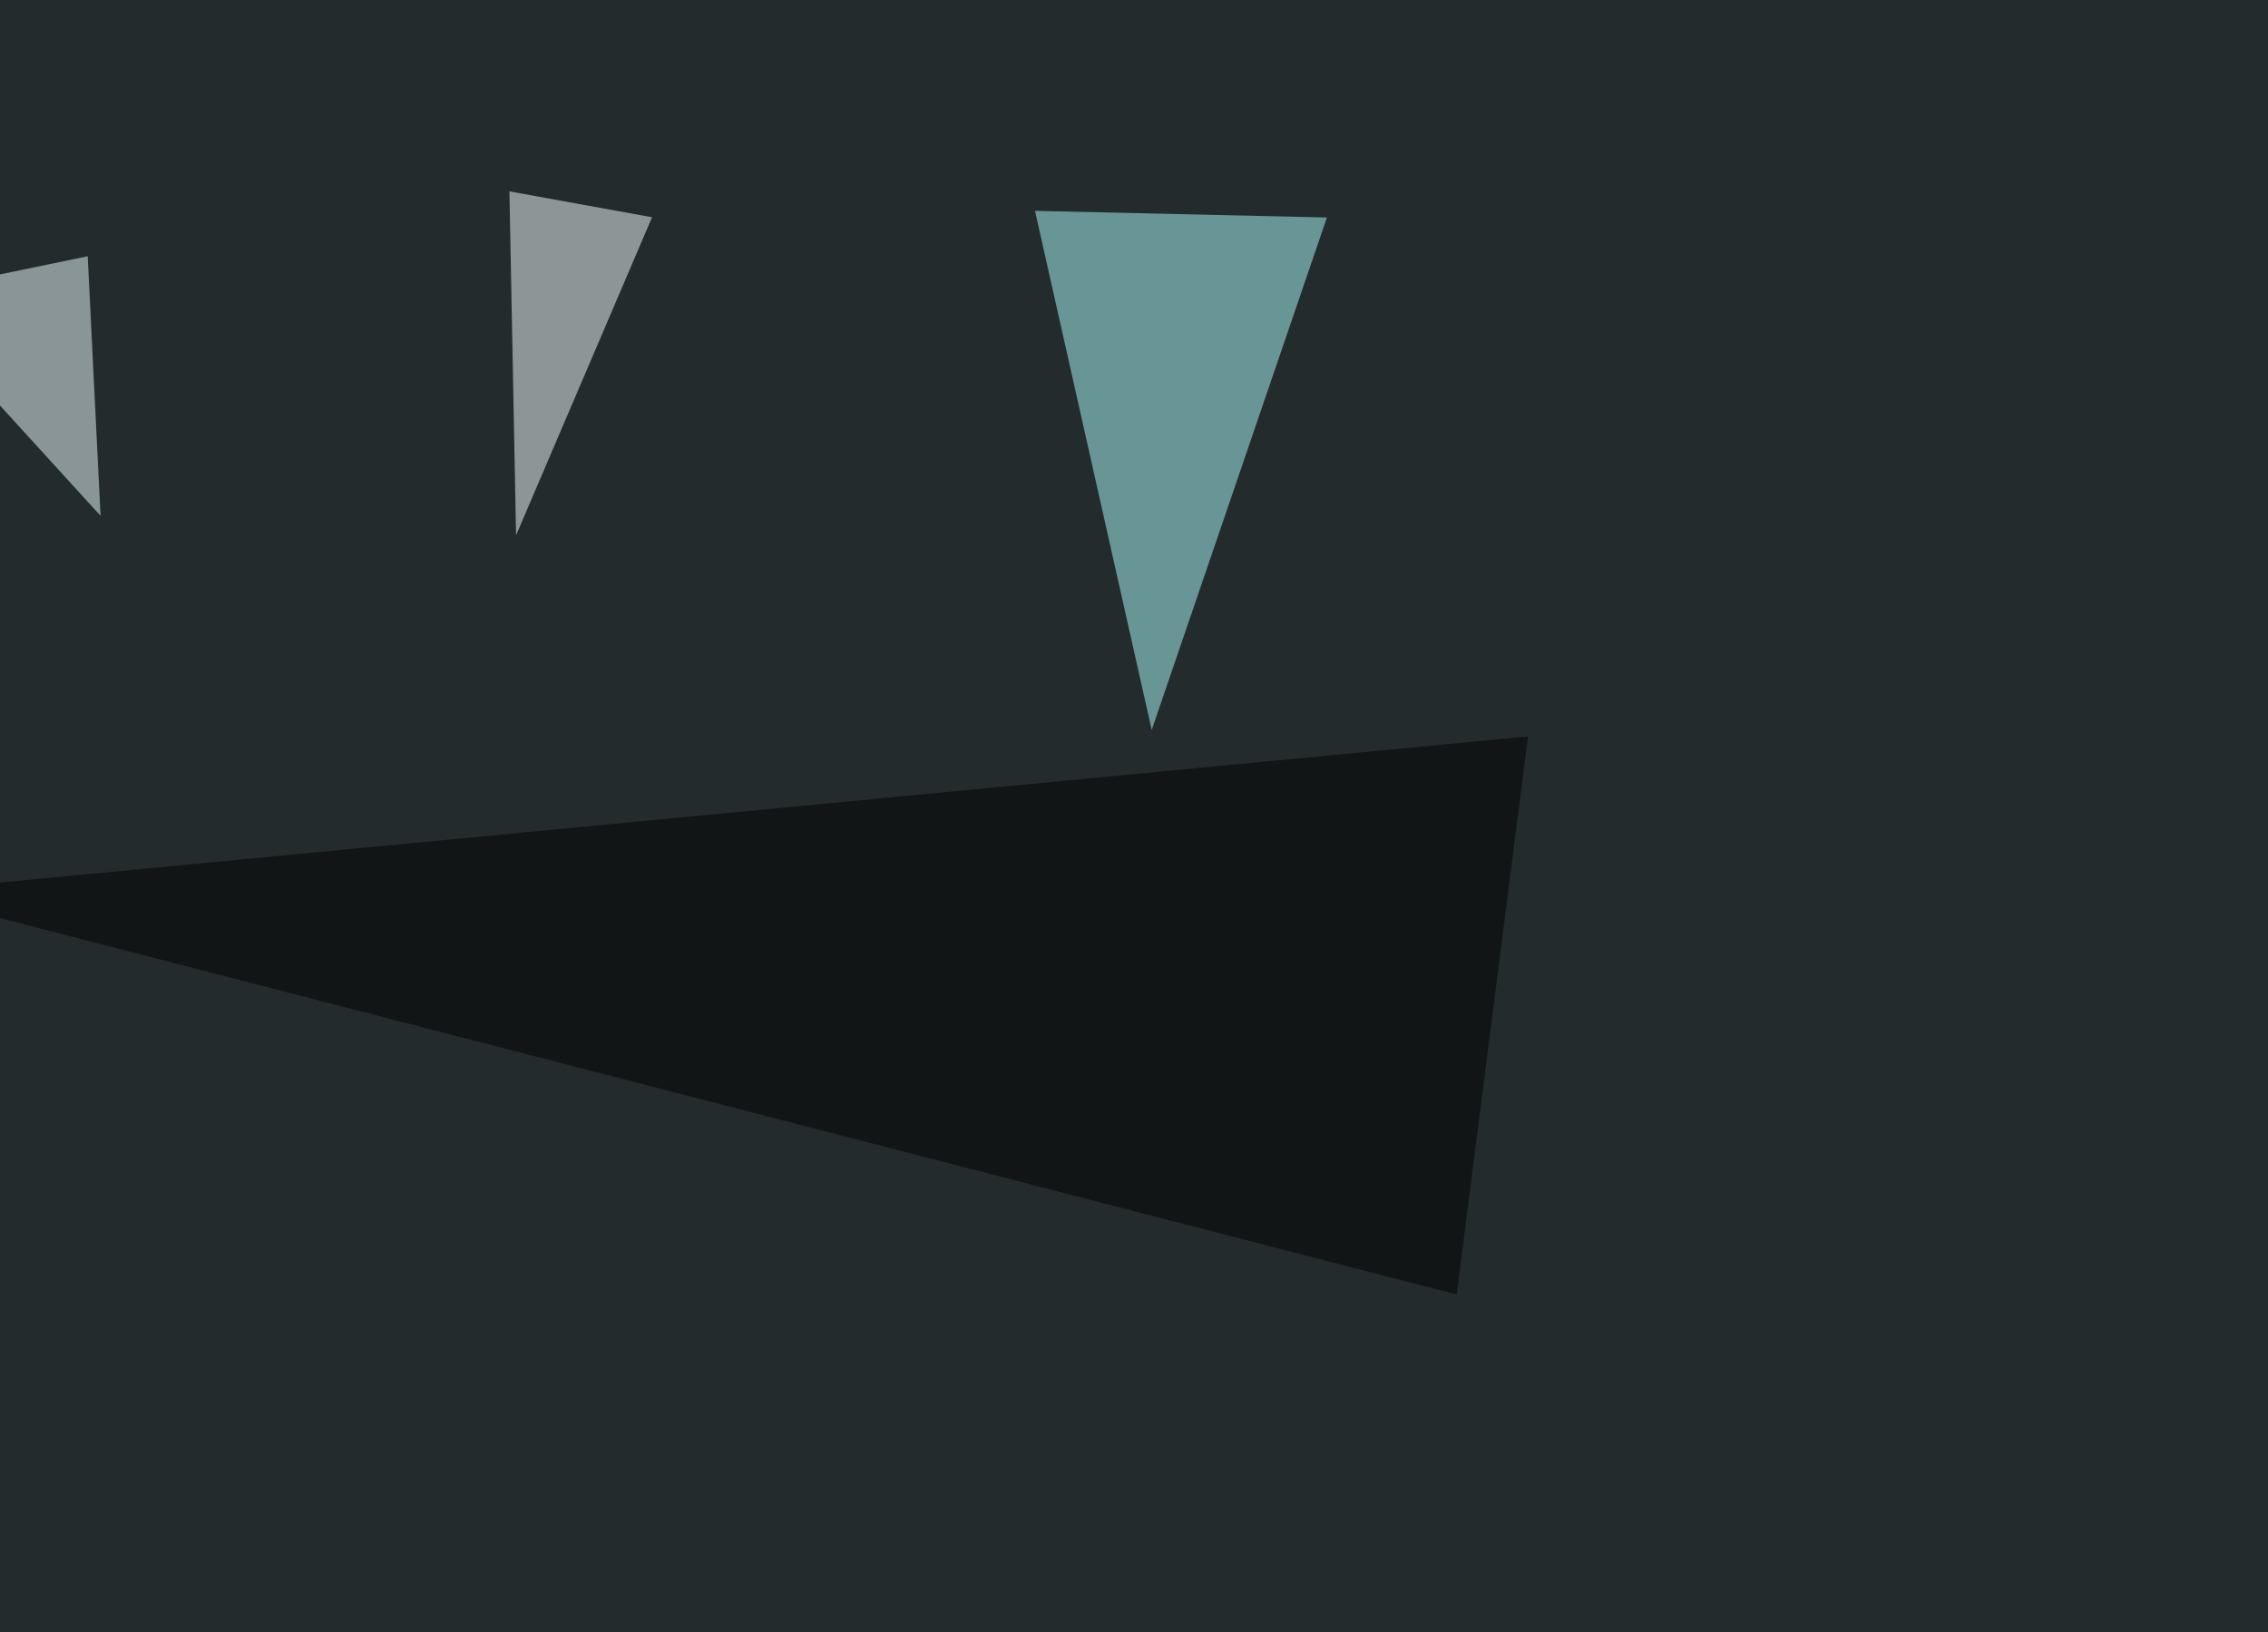 <svg xmlns="http://www.w3.org/2000/svg" width="1024" height="737" ><filter id="a"><feGaussianBlur stdDeviation="55"/></filter><rect width="100%" height="100%" fill="#242b2d"/><g filter="url(#a)"><g fill-opacity=".5"><path fill="#acffff" d="M520 329.6L467.3 95.2l131.8 3z"/><path fill="#f8ffff" d="M233 241.7l-3-155.3 64.4 11.7z"/><path fill="#eff" d="M39.6 115.7l-85 17.6 90.8 99.6z"/><path d="M657.7 584.5L-45.4 402.8l735.3-70.3z"/></g></g></svg>